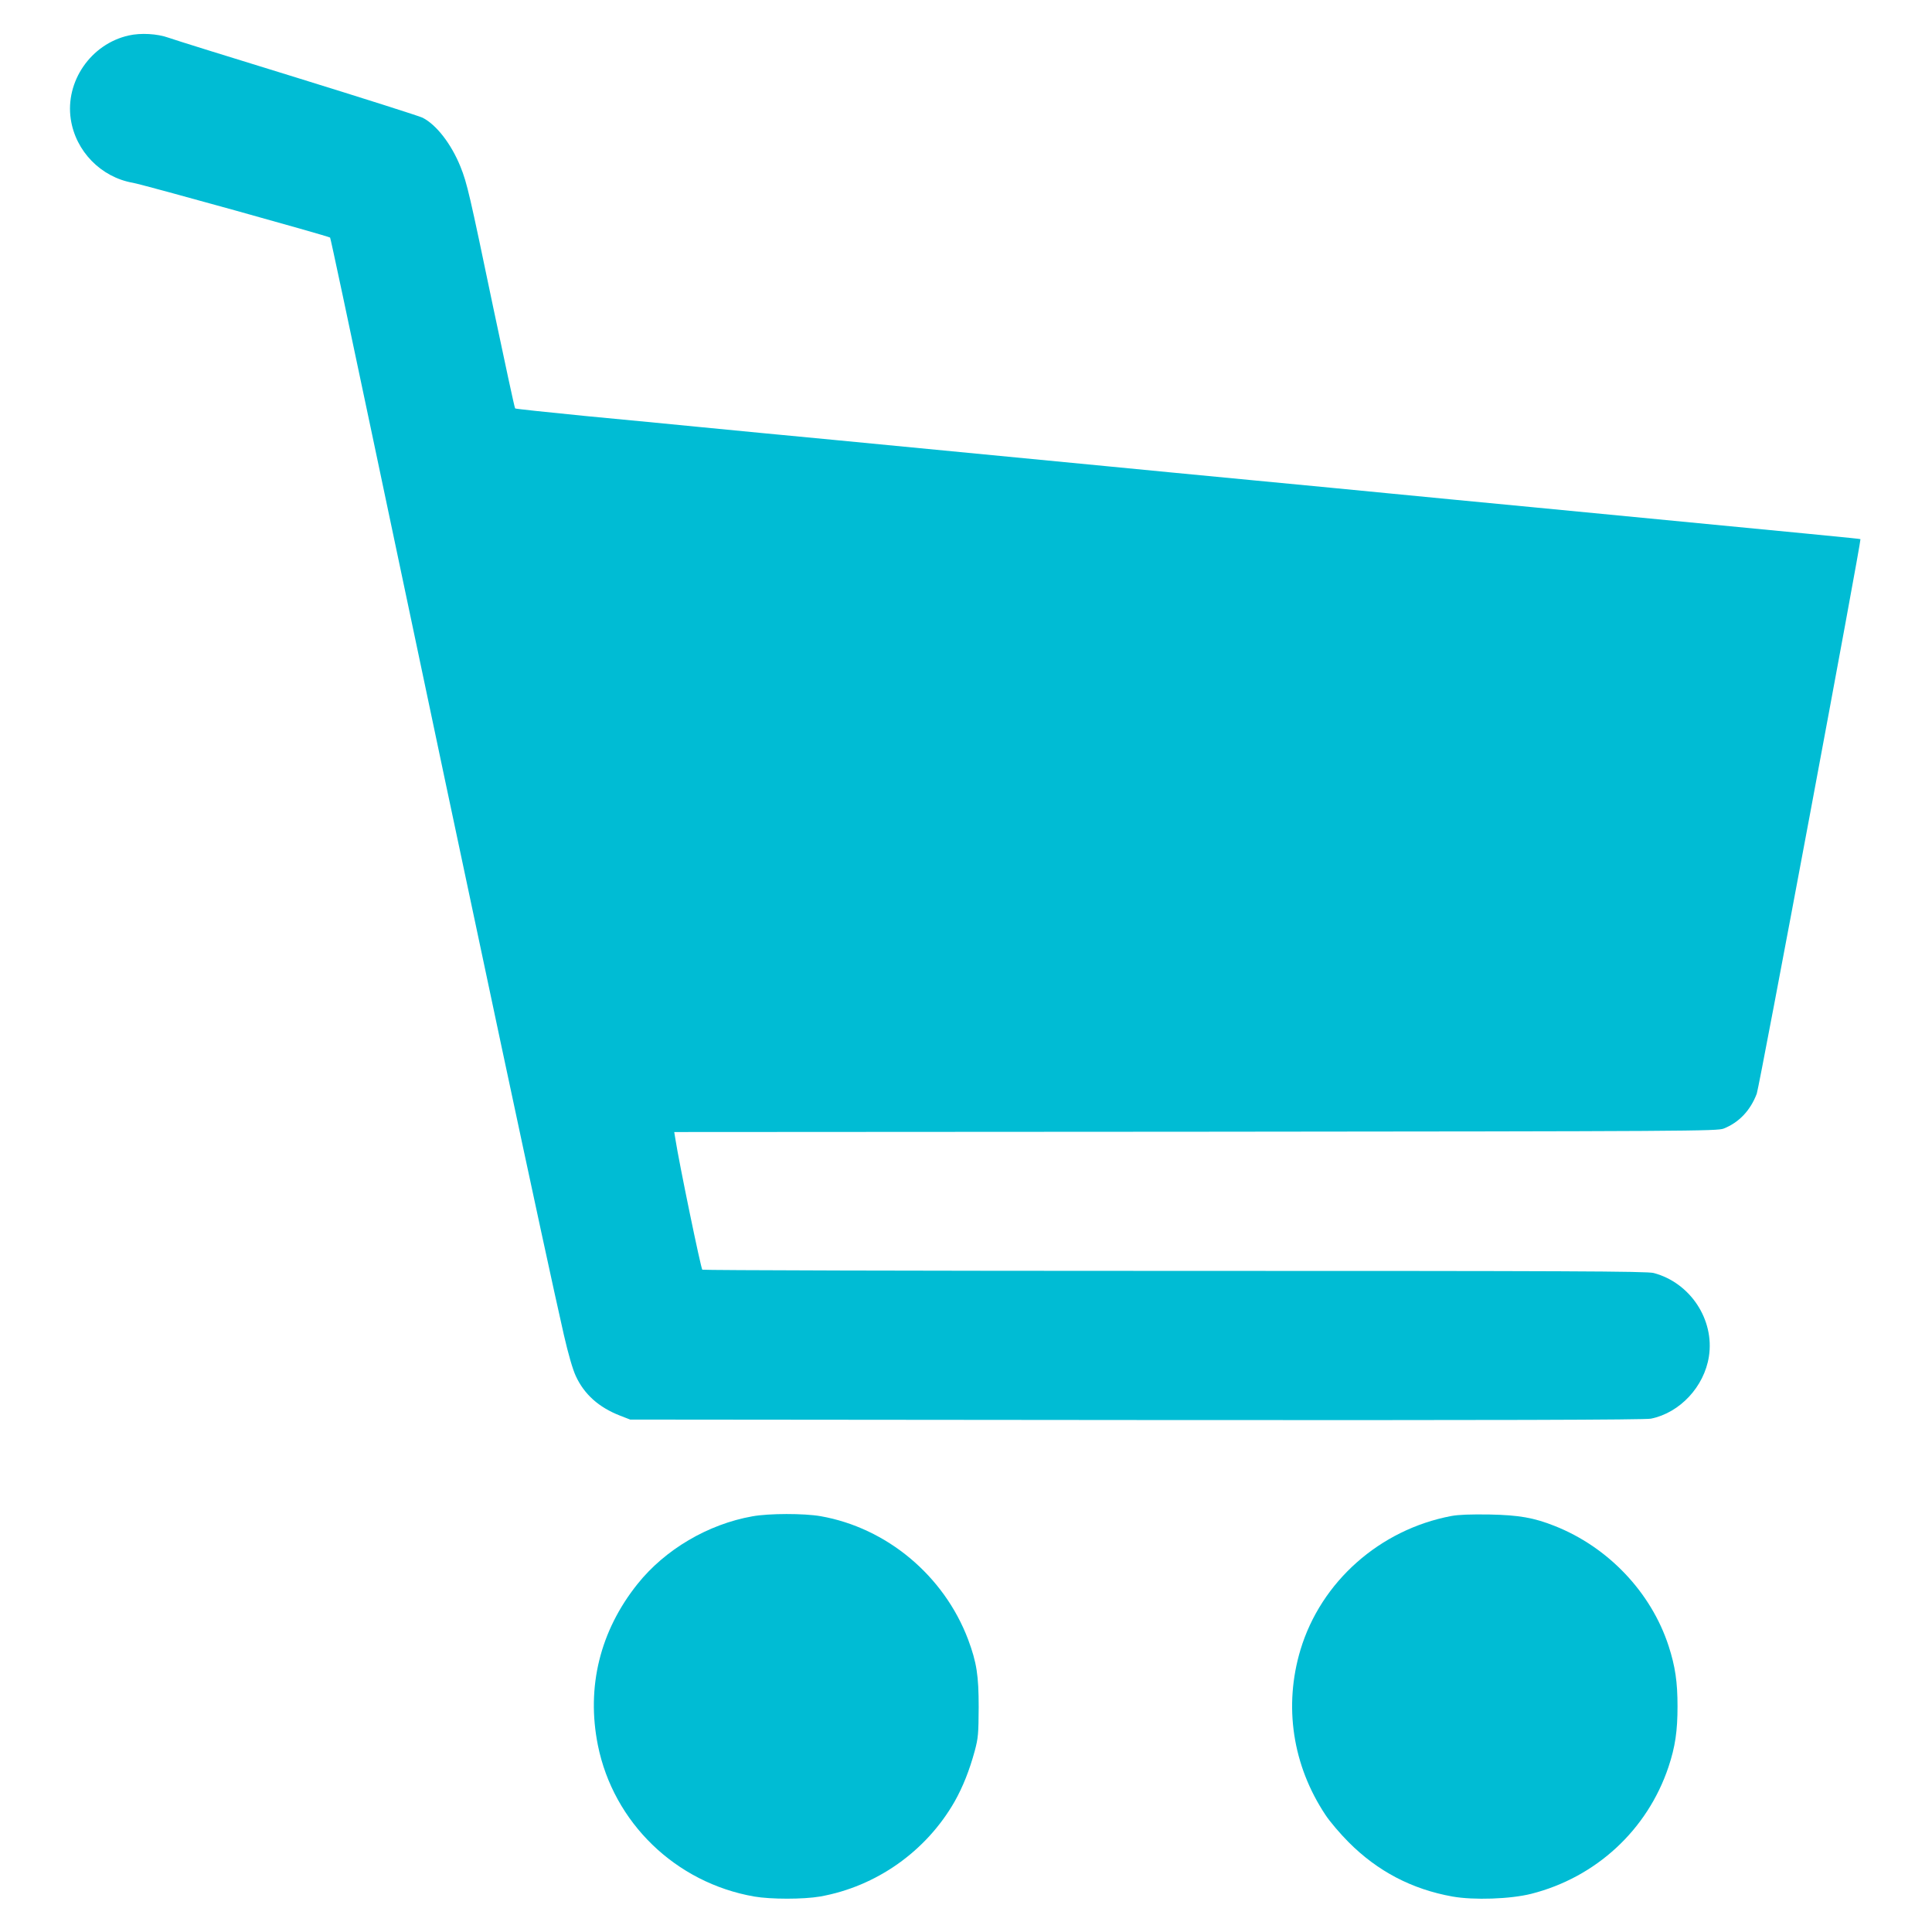 <?xml version="1.0" standalone="no"?>
<!DOCTYPE svg PUBLIC "-//W3C//DTD SVG 20010904//EN"
 "http://www.w3.org/TR/2001/REC-SVG-20010904/DTD/svg10.dtd">
<svg version="1.0" xmlns="http://www.w3.org/2000/svg"
 width="1280pt" height="1280pt" viewBox="0 0 1280 1280"
 preserveAspectRatio="xMidYMid meet">
<g transform="translate(0,1280) scale(0.1,-0.1)"
fill="#00bcd4" stroke="none">
<path d="M853 12565 c-251 -56 -422 -305 -384 -555 32 -212 200 -384 411 -421
62 -10 1298 -354 1307 -363 3 -2 128 -591 279 -1308 710 -3373 1141 -5396
1270 -5963 29 -126 58 -227 79 -272 56 -121 152 -207 293 -262 l67 -26 3355
-3 c2387 -2 3370 1 3408 9 192 39 353 212 384 412 38 244 -124 489 -366 553
-43 12 -566 14 -3171 14 -1716 0 -3125 4 -3132 8 -9 6 -154 707 -179 869 l-7
43 3454 2 c3286 3 3456 4 3499 21 101 40 177 120 219 231 17 45 694 3667 687
3674 -3 3 -235 25 -2176 212 -344 33 -764 73 -935 90 -170 17 -591 57 -935 90
-344 33 -764 73 -935 90 -306 30 -687 66 -1815 175 -316 30 -714 68 -885 85
-170 17 -516 50 -768 74 -252 25 -461 47 -464 50 -4 3 -68 304 -145 668 -157
753 -173 823 -217 933 -61 151 -159 278 -251 325 -22 11 -397 130 -833 265
-435 134 -818 253 -850 265 -75 27 -185 33 -264 15z"/>
<path d="M4985 2754 c-294 -52 -579 -220 -761 -448 -249 -311 -340 -683 -263
-1068 103 -513 515 -912 1036 -1003 111 -19 324 -19 436 0 372 66 703 299 892
630 54 96 98 206 133 335 23 86 25 113 26 290 0 209 -13 295 -70 448 -160 423
-539 740 -978 817 -110 19 -341 19 -451 -1z"/>
<path d="M9615 2756 c-474 -90 -863 -435 -999 -886 -112 -373 -53 -766 166
-1095 29 -44 98 -125 153 -180 192 -193 420 -312 688 -360 141 -25 383 -17
522 18 429 109 769 423 909 840 45 135 60 239 60 402 0 162 -15 264 -59 400
-116 356 -401 656 -757 796 -137 54 -234 71 -428 75 -127 2 -207 -1 -255 -10z"/>
</g>
</svg>
